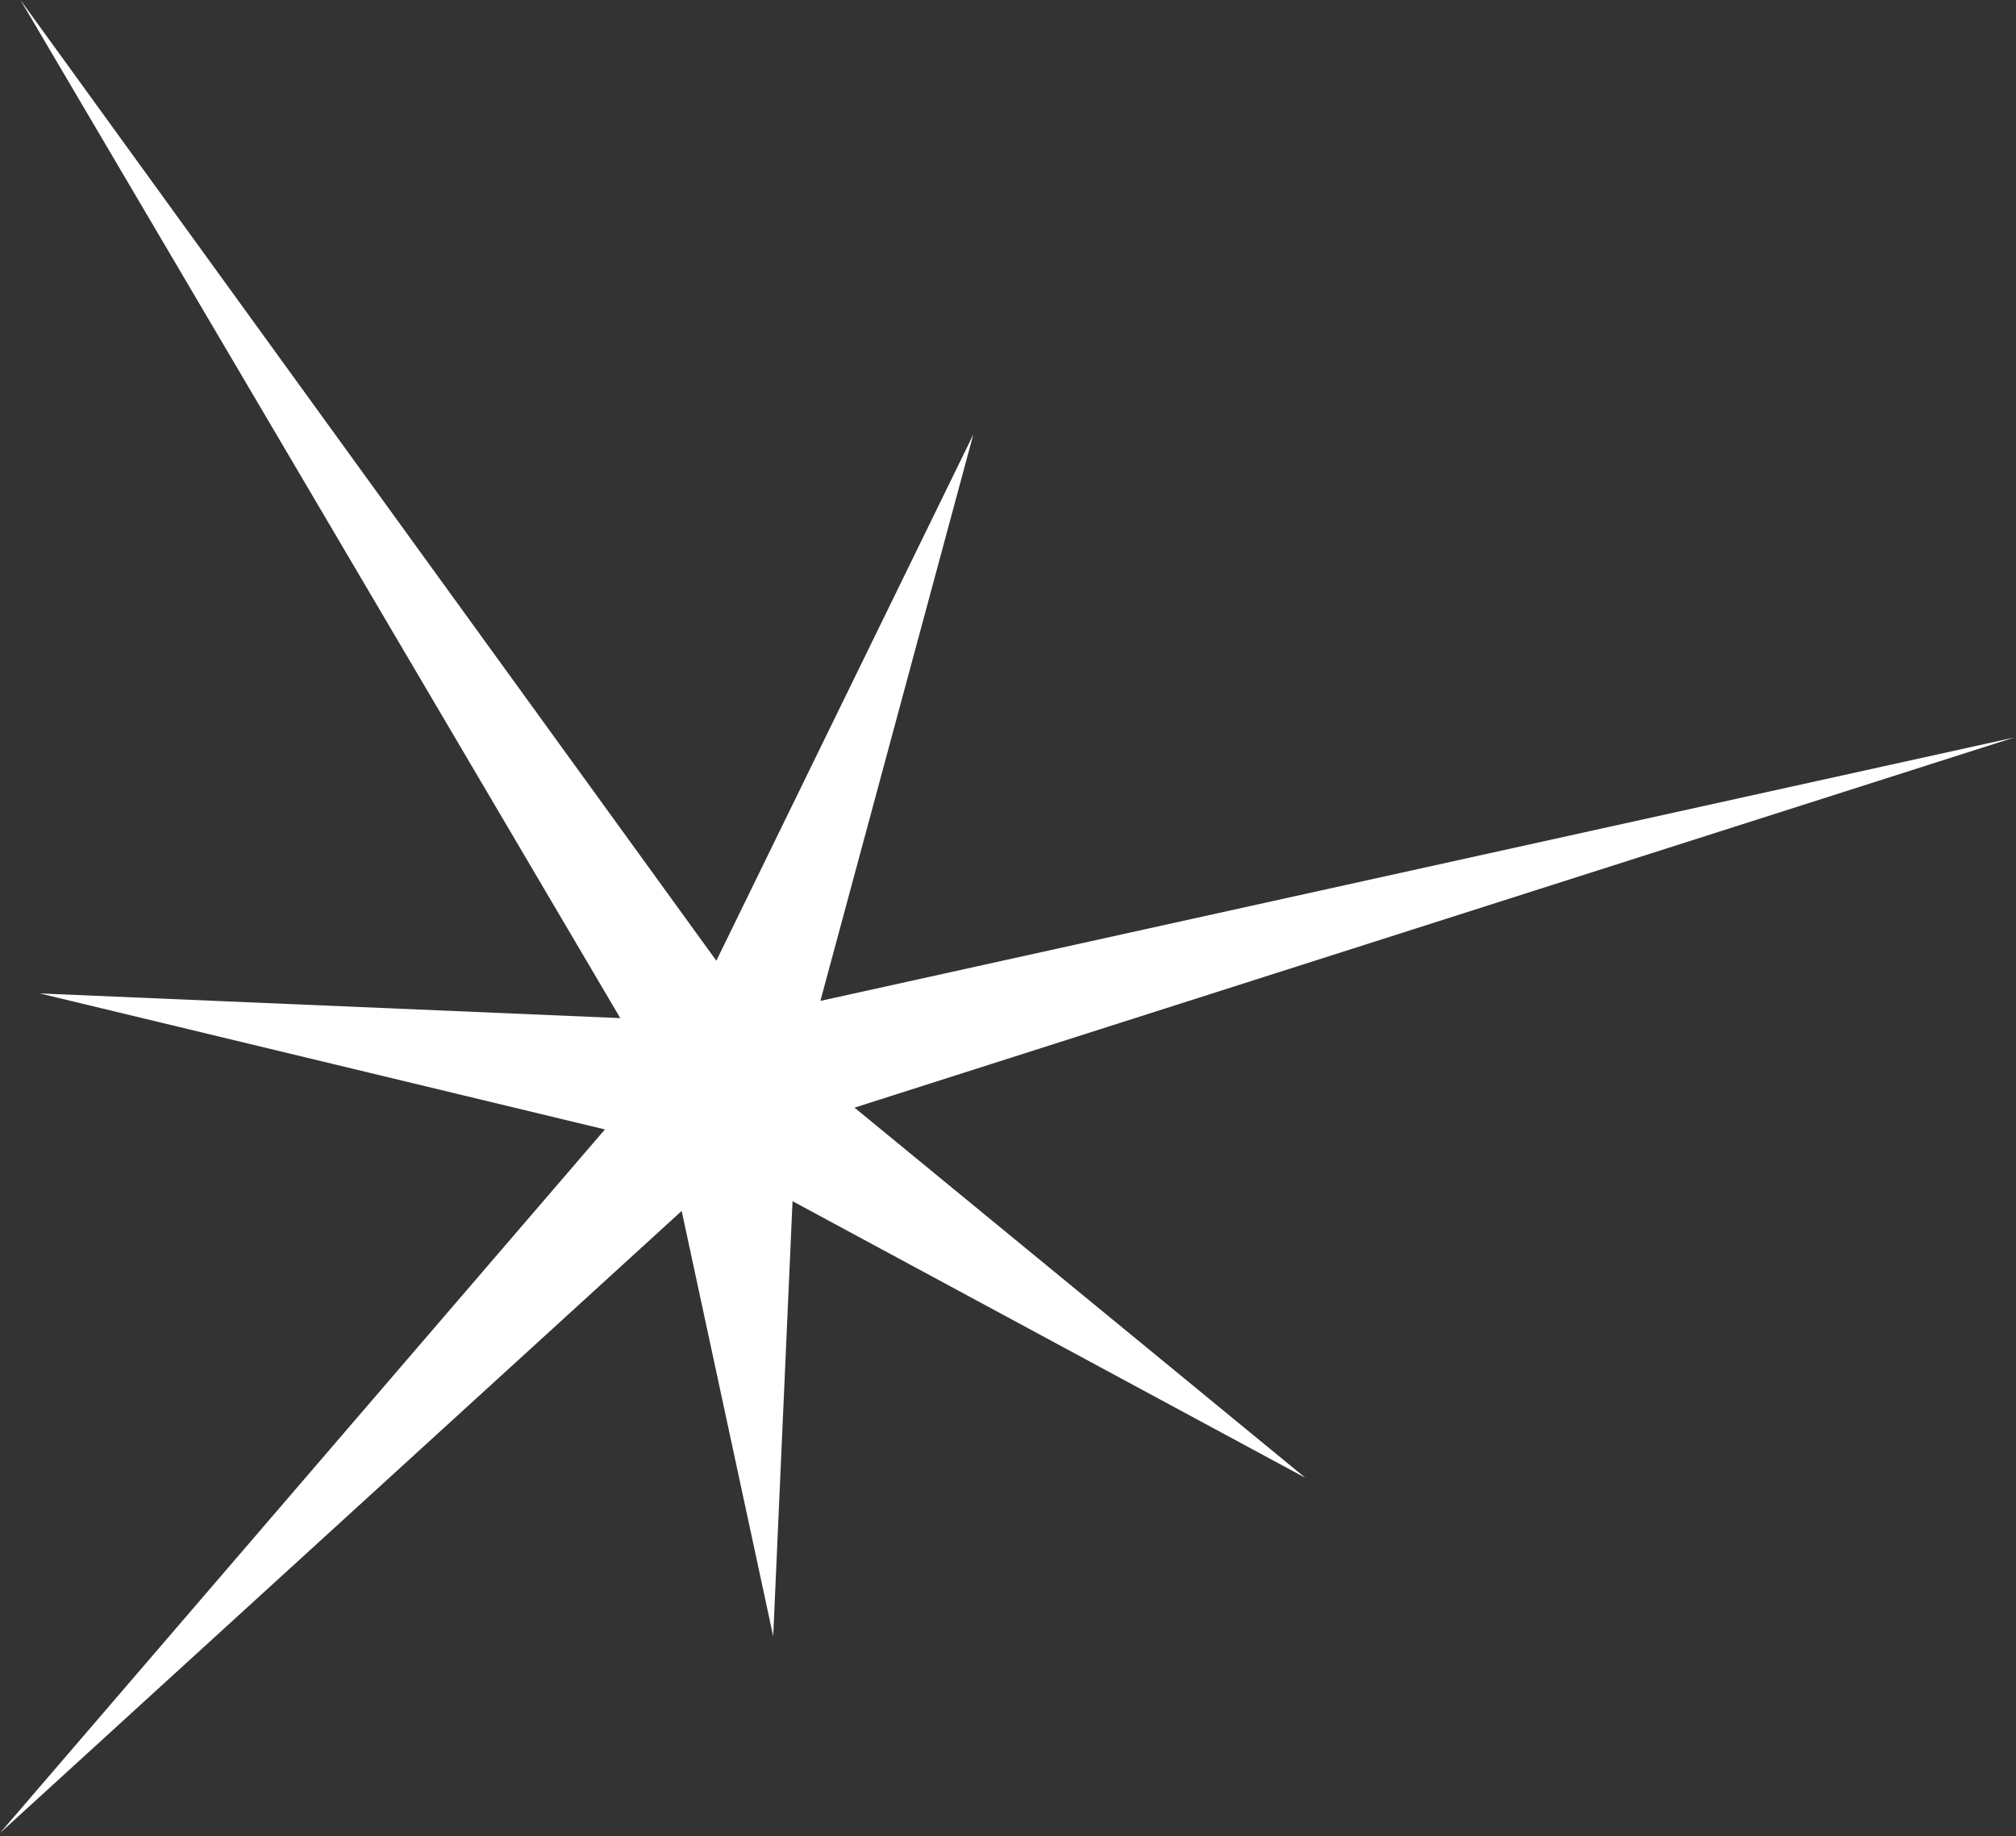 <?xml version="1.0" encoding="UTF-8"?> <svg xmlns="http://www.w3.org/2000/svg" width="449" height="409" viewBox="0 0 449 409" fill="none"><rect x="0" y="0" width="449" height="409" fill="#333333" stroke="none"/> <path d="M216.777 96.768L182.716 222.938L448.623 164.263L190.313 246.715L290.725 329.166L176.512 267.551L172.206 364.448L151.82 269.724L0 408.294L134.726 251.572L8.864 221.276L138.145 226.773L4.558 0L159.544 213.99L216.777 96.768Z" fill="white"></path> </svg> 